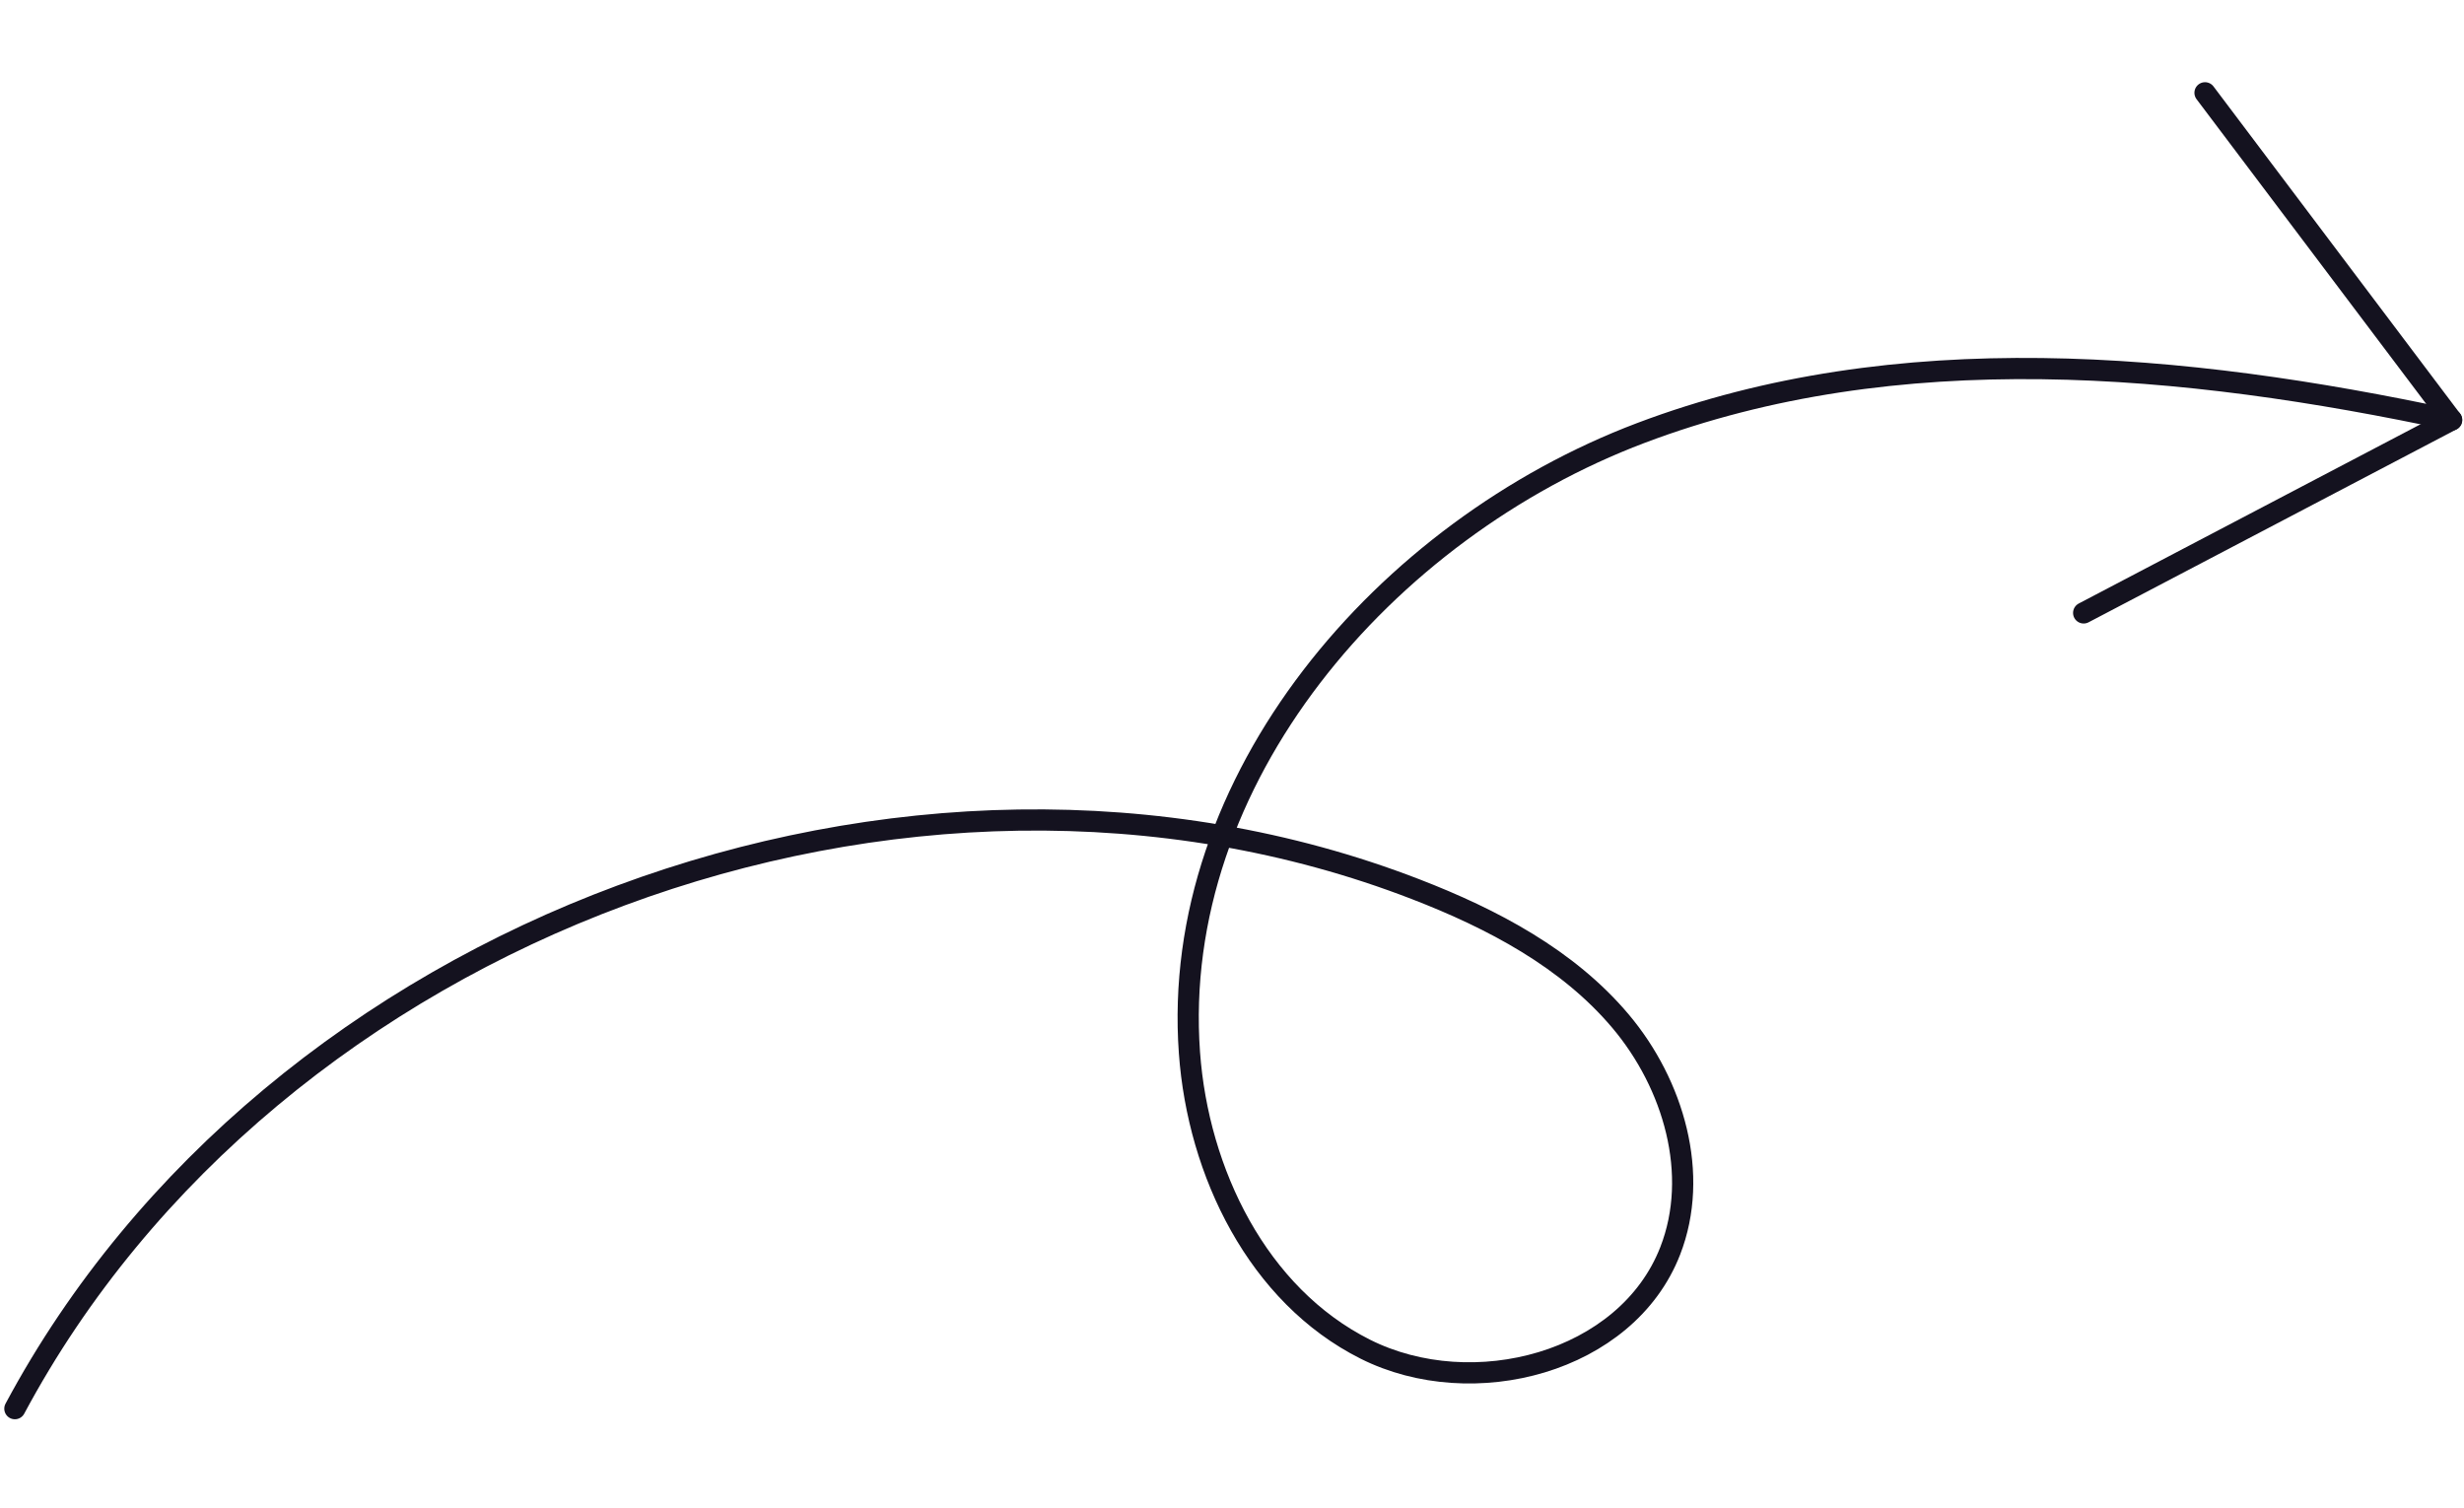 <?xml version="1.0" encoding="UTF-8"?> <svg xmlns="http://www.w3.org/2000/svg" width="134" height="82" viewBox="0 0 134 82" fill="none"><path d="M0.809 76.606C14.774 50.515 49.373 37.684 76.986 48.356C81.157 49.968 85.26 52.124 88.138 55.543C91.015 58.964 92.453 63.865 90.83 68.028C88.458 74.118 80.09 76.301 74.249 73.371C68.407 70.438 65.157 63.77 64.686 57.252C63.611 42.391 75.29 28.82 89.233 23.547C103.175 18.275 118.748 19.721 133.329 22.838" stroke="#14121F" stroke-width="1.153" stroke-miterlimit="10" stroke-linecap="round" stroke-linejoin="round"></path><path d="M113.316 33.331L133.324 22.838L119.916 5.047" stroke="#14121F" stroke-width="1.153" stroke-miterlimit="10" stroke-linecap="round" stroke-linejoin="round"></path></svg> 